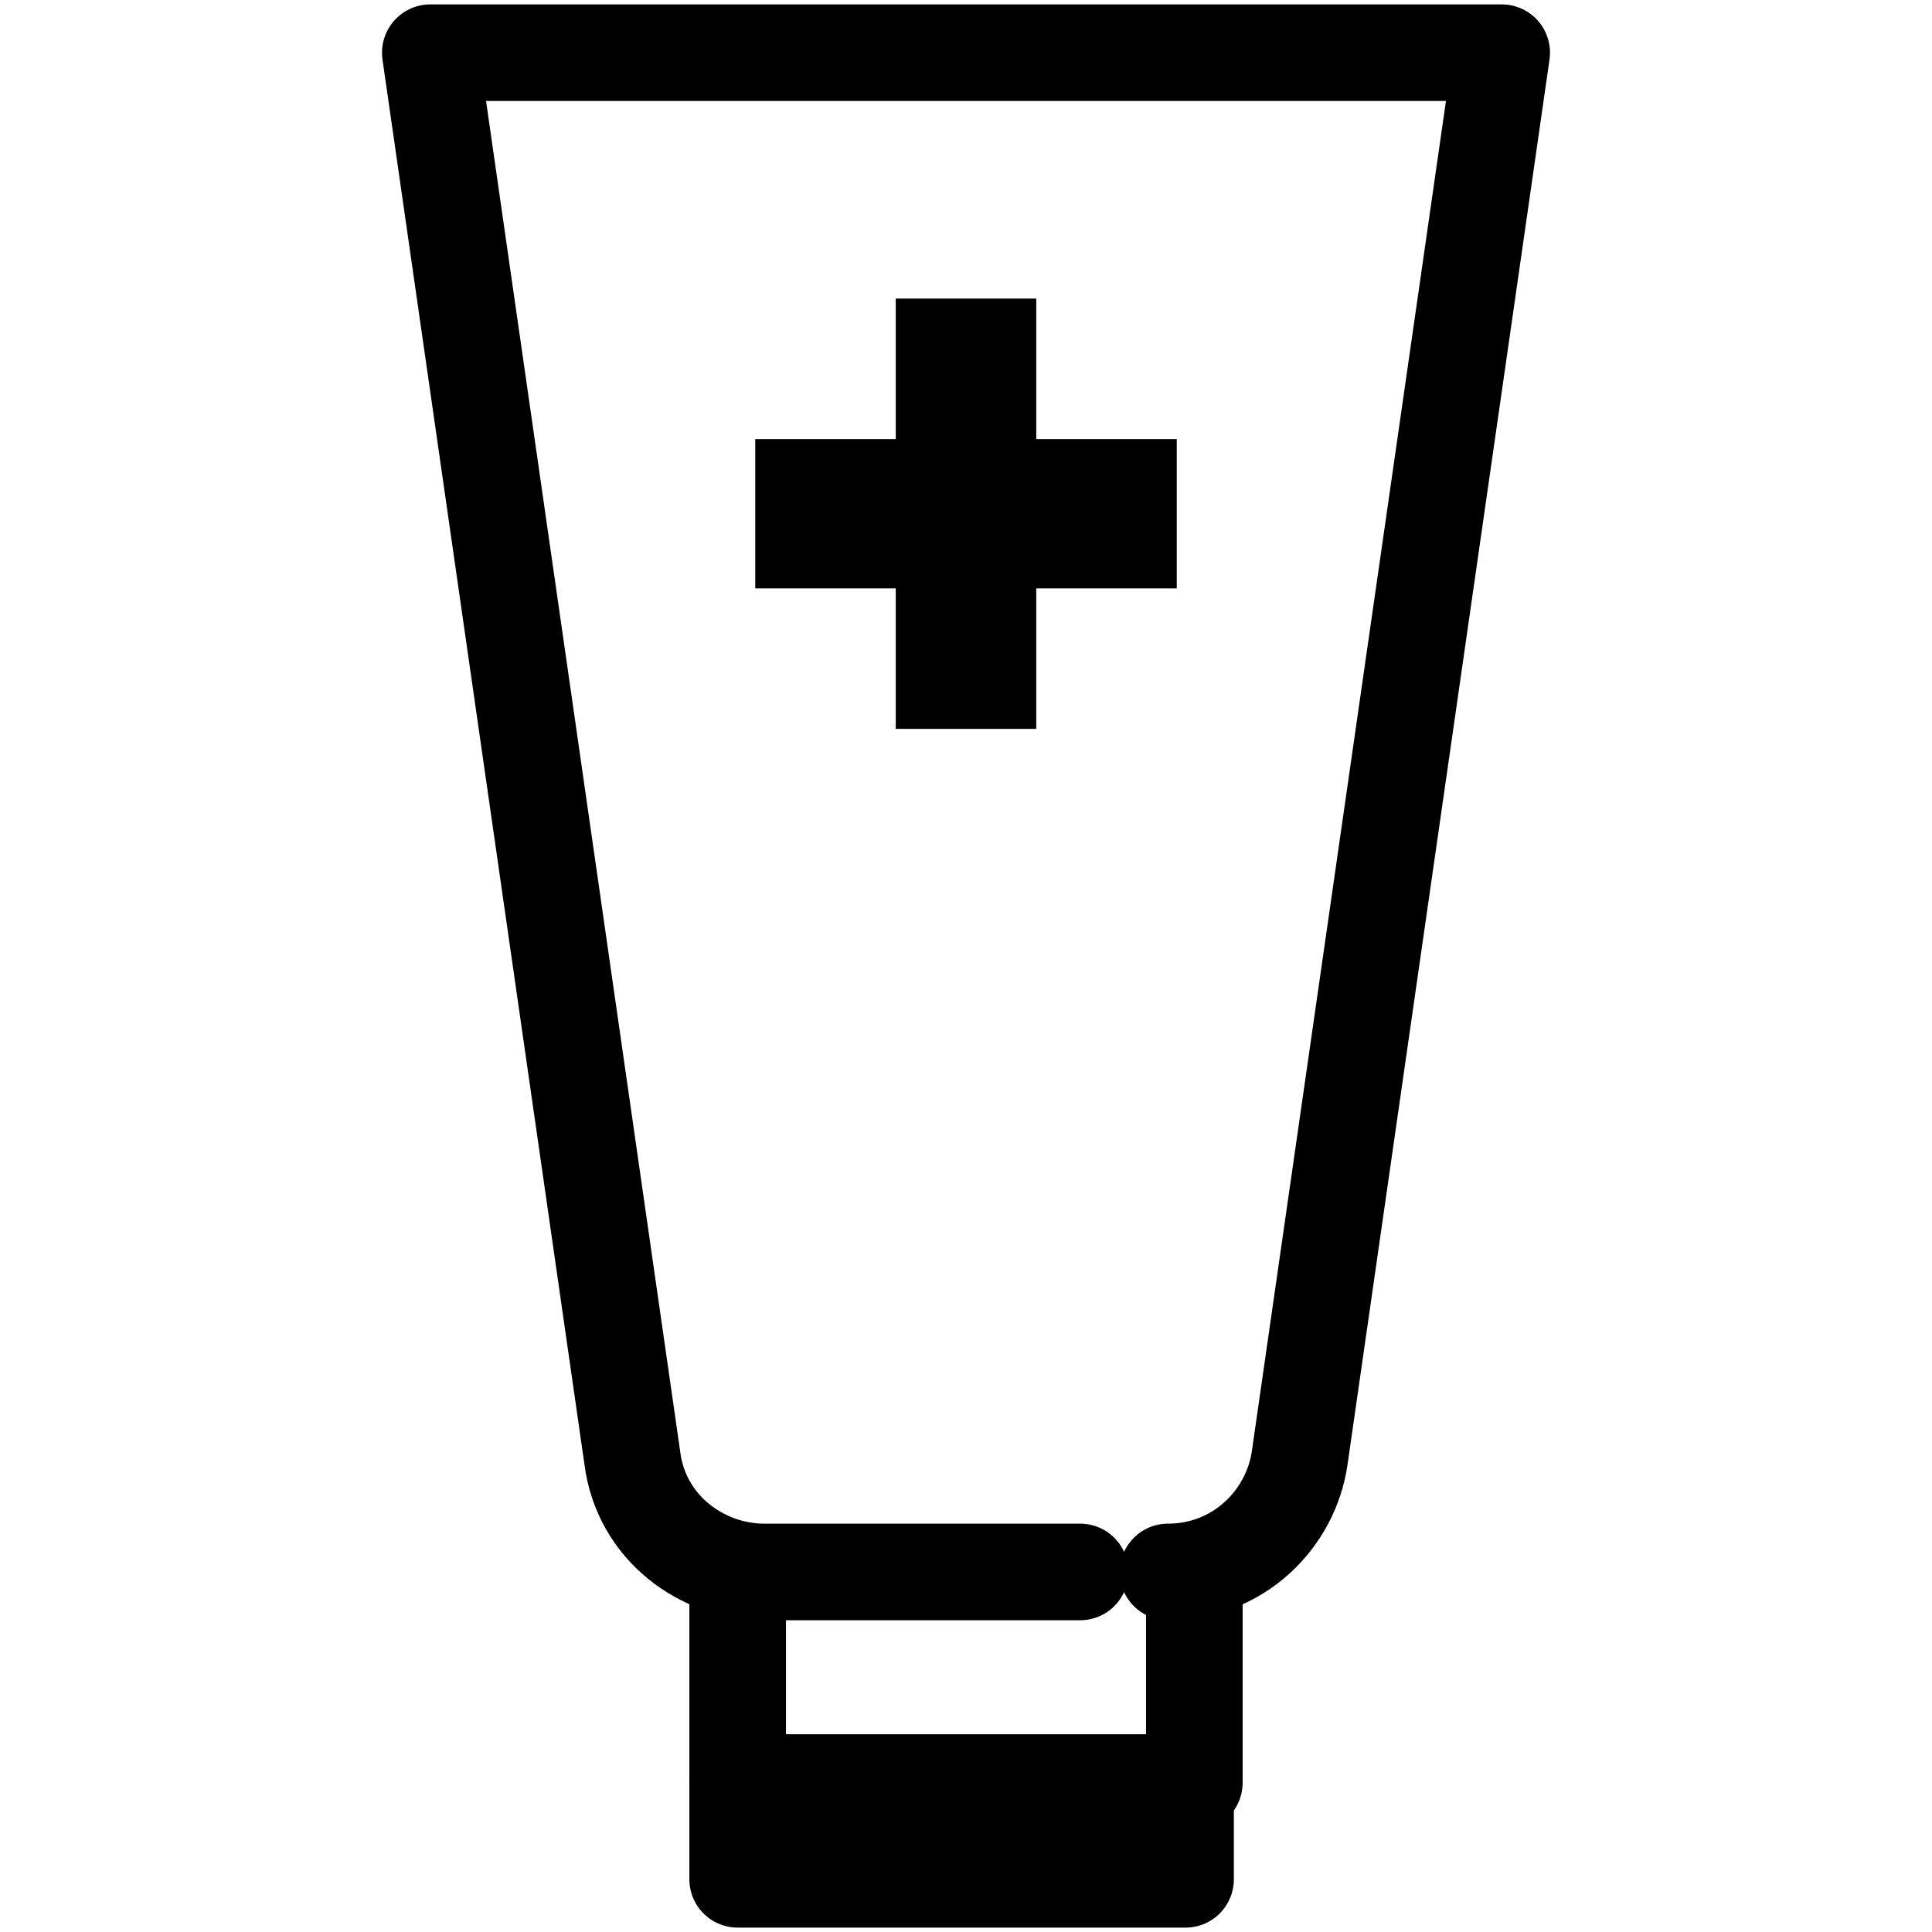 <?xml version="1.0" encoding="UTF-8"?> <svg xmlns="http://www.w3.org/2000/svg" xmlns:xlink="http://www.w3.org/1999/xlink" height="22" id="Layer_1" version="1.1" viewBox="0 0 22 22" width="22"><defs><style> .st0, .st1 { fill: none; } .st2 { stroke-miterlimit: 10; stroke-width: .6px; } .st2, .st1 { stroke: #000; } .st1 { stroke-linecap: round; stroke-linejoin: round; stroke-width: 1.1px; } .st3 { clip-path: url(#clippath); } </style><clipPath id="clippath"><rect class="st0" height="22" width="22"></rect></clipPath></defs><g class="st3"><g><path class="st1" d="M13.3,17.9c.8,0,1.4-.6,1.5-1.3L17.1.6H4.9l2.3,16c.1.8.8,1.3,1.5,1.3h3.6"></path><polyline class="st1" points="13.6 17.9 13.6 20.3 8.4 20.3 8.4 17.9"></polyline><path d="M11,5.7s0,0,0,0c0,0,0,0,0,0,0,0,0,0,0,0,0,0,0,0,0,0M11.8,3.4h-1.6v1.6h-1.6v1.7h1.6v1.6h1.6v-1.6h1.6v-1.7h-1.6v-1.6h0Z"></path><rect class="st1" height="1.1" width="5.1" x="8.4" y="20.3"></rect></g><rect class="st2" height=".4" width=".5" x="10.7" y="5.6"></rect></g></svg> 